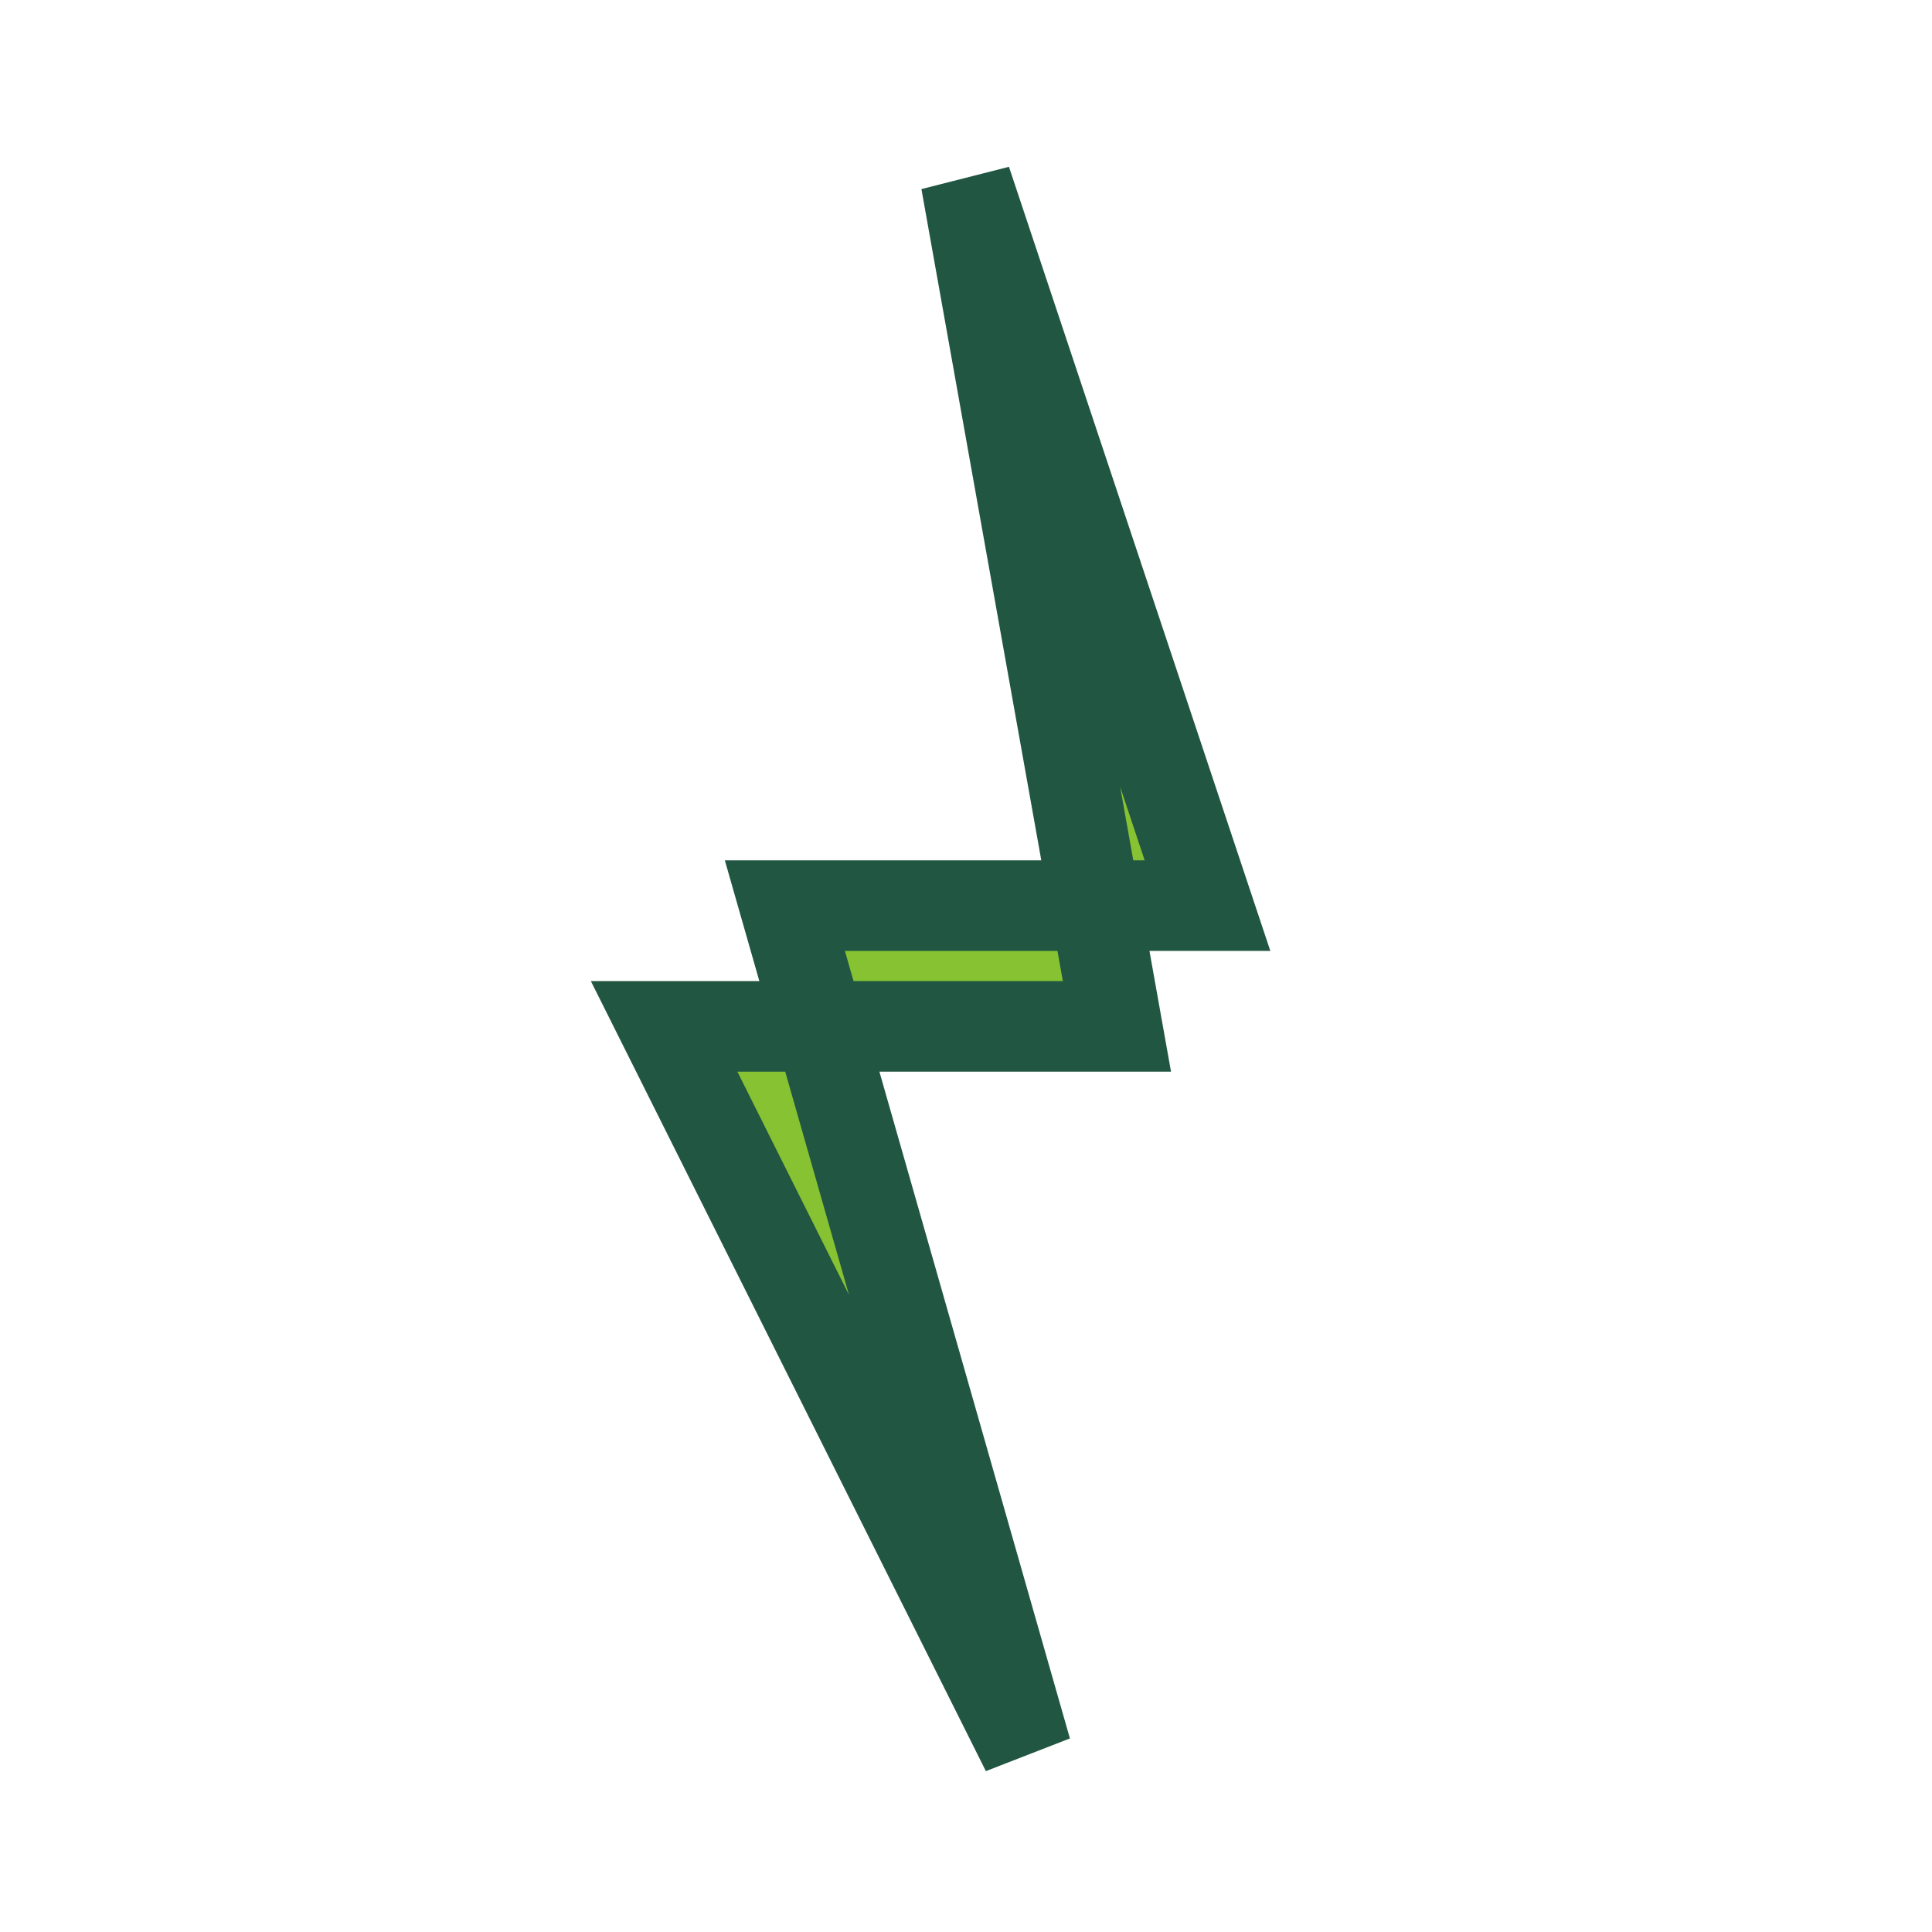 <?xml version="1.0" encoding="UTF-8"?>
<svg xmlns="http://www.w3.org/2000/svg" width="32" height="32" viewBox="0 0 32 32"><polygon points="16,3 20,15 13,15 17,29 11,17 18.5,17" fill="#86C232" stroke="#215642" stroke-width="1.5"/></svg>